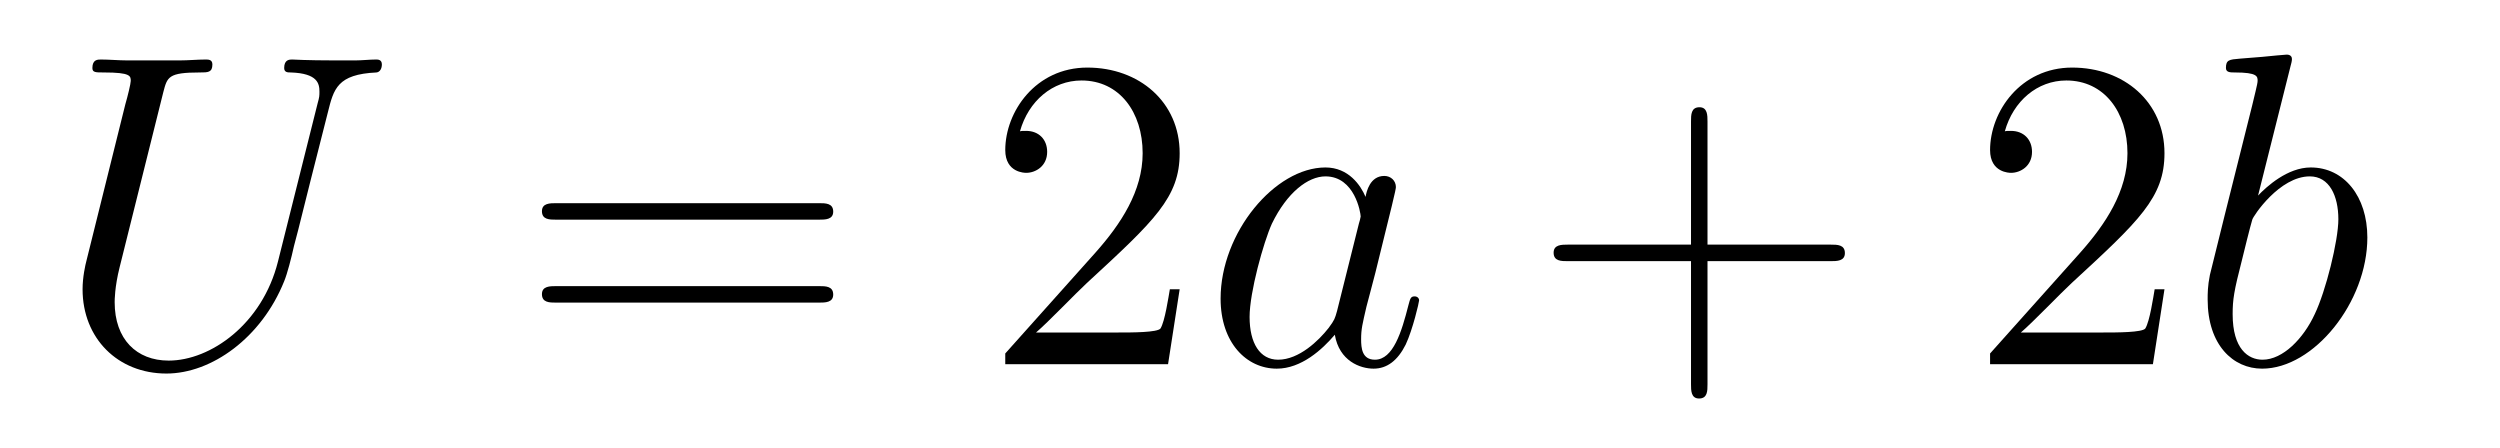 <?xml version='1.0'?>
<!-- This file was generated by dvisvgm 1.14.1 -->
<svg height='12pt' version='1.1' viewBox='0 -12 67 12' width='67pt' xmlns='http://www.w3.org/2000/svg' xmlns:xlink='http://www.w3.org/1999/xlink'>
<g id='page1'>
<g transform='matrix(1 0 0 1 -127 652)'>
<path d='M134.449 -656.989C134.03 -655.316 132.644 -654.336 131.52 -654.336C130.659 -654.336 130.073 -654.909 130.073 -655.902C130.073 -655.949 130.073 -656.308 130.205 -656.834L131.377 -661.532C131.484 -661.938 131.508 -662.058 132.357 -662.058C132.572 -662.058 132.692 -662.058 132.692 -662.273C132.692 -662.405 132.584 -662.405 132.512 -662.405C132.297 -662.405 132.046 -662.381 131.819 -662.381H130.408C130.181 -662.381 129.93 -662.405 129.703 -662.405C129.619 -662.405 129.476 -662.405 129.476 -662.178C129.476 -662.058 129.56 -662.058 129.787 -662.058C130.504 -662.058 130.504 -661.962 130.504 -661.831C130.504 -661.759 130.42 -661.413 130.36 -661.209L129.32 -657.025C129.285 -656.894 129.213 -656.571 129.213 -656.248C129.213 -654.933 130.157 -653.989 131.46 -653.989C132.668 -653.989 134.007 -654.945 134.616 -656.463C134.7 -656.667 134.808 -657.085 134.879 -657.408C134.999 -657.838 135.25 -658.89 135.333 -659.201L135.788 -660.994C135.943 -661.616 136.039 -662.01 137.091 -662.058C137.186 -662.07 137.234 -662.166 137.234 -662.273C137.234 -662.405 137.127 -662.405 137.079 -662.405C136.911 -662.405 136.696 -662.381 136.529 -662.381H135.967C135.226 -662.381 134.843 -662.405 134.831 -662.405C134.76 -662.405 134.616 -662.405 134.616 -662.178C134.616 -662.058 134.712 -662.058 134.795 -662.058C135.513 -662.034 135.561 -661.759 135.561 -661.544C135.561 -661.436 135.561 -661.401 135.513 -661.233L134.449 -656.989Z' fill-rule='evenodd'/>
<path d='M148.947 -658.113C149.114 -658.113 149.33 -658.113 149.33 -658.328C149.33 -658.555 149.126 -658.555 148.947 -658.555H141.906C141.739 -658.555 141.524 -658.555 141.524 -658.34C141.524 -658.113 141.727 -658.113 141.906 -658.113H148.947ZM148.947 -655.89C149.114 -655.89 149.33 -655.89 149.33 -656.105C149.33 -656.332 149.126 -656.332 148.947 -656.332H141.906C141.739 -656.332 141.524 -656.332 141.524 -656.117C141.524 -655.89 141.727 -655.89 141.906 -655.89H148.947Z' fill-rule='evenodd'/>
<path d='M158.615 -656.248H158.352C158.316 -656.045 158.22 -655.387 158.101 -655.196C158.017 -655.089 157.336 -655.089 156.977 -655.089H154.766C155.089 -655.364 155.818 -656.129 156.129 -656.416C157.945 -658.089 158.615 -658.711 158.615 -659.894C158.615 -661.269 157.527 -662.189 156.141 -662.189C154.754 -662.189 153.941 -661.006 153.941 -659.978C153.941 -659.368 154.467 -659.368 154.503 -659.368C154.754 -659.368 155.064 -659.547 155.064 -659.93C155.064 -660.265 154.837 -660.492 154.503 -660.492C154.395 -660.492 154.371 -660.492 154.335 -660.48C154.563 -661.293 155.208 -661.843 155.985 -661.843C157.001 -661.843 157.623 -660.994 157.623 -659.894C157.623 -658.878 157.037 -657.993 156.356 -657.228L153.941 -654.527V-654.24H158.304L158.615 -656.248Z' fill-rule='evenodd'/>
<path d='M162.832 -655.662C162.773 -655.459 162.773 -655.435 162.605 -655.208C162.342 -654.873 161.816 -654.36 161.254 -654.36C160.764 -654.36 160.489 -654.802 160.489 -655.507C160.489 -656.165 160.86 -657.503 161.087 -658.006C161.493 -658.842 162.055 -659.273 162.522 -659.273C163.31 -659.273 163.466 -658.293 163.466 -658.197C163.466 -658.185 163.43 -658.029 163.418 -658.006L162.832 -655.662ZM163.597 -658.723C163.466 -659.033 163.143 -659.512 162.522 -659.512C161.171 -659.512 159.712 -657.767 159.712 -655.997C159.712 -654.814 160.406 -654.12 161.218 -654.12C161.876 -654.12 162.438 -654.634 162.773 -655.029C162.892 -654.324 163.454 -654.12 163.812 -654.12C164.171 -654.12 164.458 -654.336 164.673 -654.766C164.864 -655.173 165.032 -655.902 165.032 -655.949C165.032 -656.009 164.984 -656.057 164.912 -656.057C164.805 -656.057 164.793 -655.997 164.745 -655.818C164.566 -655.113 164.338 -654.36 163.848 -654.36C163.502 -654.36 163.478 -654.67 163.478 -654.909C163.478 -655.184 163.514 -655.316 163.621 -655.782C163.705 -656.081 163.765 -656.344 163.86 -656.691C164.303 -658.484 164.41 -658.914 164.41 -658.986C164.41 -659.153 164.279 -659.285 164.099 -659.285C163.717 -659.285 163.621 -658.866 163.597 -658.723Z' fill-rule='evenodd'/>
<path d='M172.761 -657.001H176.06C176.228 -657.001 176.443 -657.001 176.443 -657.217C176.443 -657.444 176.24 -657.444 176.06 -657.444H172.761V-660.743C172.761 -660.91 172.761 -661.126 172.546 -661.126C172.319 -661.126 172.319 -660.922 172.319 -660.743V-657.444H169.019C168.852 -657.444 168.637 -657.444 168.637 -657.228C168.637 -657.001 168.84 -657.001 169.019 -657.001H172.319V-653.702C172.319 -653.535 172.319 -653.32 172.534 -653.32C172.761 -653.32 172.761 -653.523 172.761 -653.702V-657.001Z' fill-rule='evenodd'/>
<path d='M185.008 -656.248H184.745C184.709 -656.045 184.614 -655.387 184.494 -655.196C184.411 -655.089 183.729 -655.089 183.371 -655.089H181.159C181.482 -655.364 182.211 -656.129 182.522 -656.416C184.339 -658.089 185.008 -658.711 185.008 -659.894C185.008 -661.269 183.92 -662.189 182.534 -662.189C181.147 -662.189 180.334 -661.006 180.334 -659.978C180.334 -659.368 180.86 -659.368 180.896 -659.368C181.147 -659.368 181.458 -659.547 181.458 -659.93C181.458 -660.265 181.231 -660.492 180.896 -660.492C180.788 -660.492 180.765 -660.492 180.729 -660.48C180.956 -661.293 181.601 -661.843 182.378 -661.843C183.394 -661.843 184.016 -660.994 184.016 -659.894C184.016 -658.878 183.43 -657.993 182.749 -657.228L180.334 -654.527V-654.24H184.698L185.008 -656.248Z' fill-rule='evenodd'/>
<path d='M188.389 -662.237C188.401 -662.285 188.424 -662.357 188.424 -662.417C188.424 -662.536 188.305 -662.536 188.281 -662.536C188.269 -662.536 187.839 -662.5 187.624 -662.476C187.42 -662.464 187.241 -662.441 187.026 -662.428C186.739 -662.405 186.655 -662.393 186.655 -662.178C186.655 -662.058 186.775 -662.058 186.894 -662.058C187.504 -662.058 187.504 -661.95 187.504 -661.831C187.504 -661.747 187.409 -661.401 187.361 -661.185L187.074 -660.038C186.954 -659.56 186.273 -656.846 186.225 -656.631C186.165 -656.332 186.165 -656.129 186.165 -655.973C186.165 -654.754 186.847 -654.12 187.624 -654.12C189.01 -654.12 190.445 -655.902 190.445 -657.635C190.445 -658.735 189.823 -659.512 188.927 -659.512C188.305 -659.512 187.743 -658.998 187.516 -658.759L188.389 -662.237ZM187.636 -654.36C187.253 -654.36 186.835 -654.647 186.835 -655.579C186.835 -655.973 186.87 -656.2 187.086 -657.037C187.122 -657.193 187.313 -657.958 187.361 -658.113C187.385 -658.209 188.09 -659.273 188.903 -659.273C189.429 -659.273 189.668 -658.747 189.668 -658.125C189.668 -657.551 189.333 -656.2 189.034 -655.579C188.736 -654.933 188.185 -654.36 187.636 -654.36Z' fill-rule='evenodd'/>
</g>
</g>
</svg>

